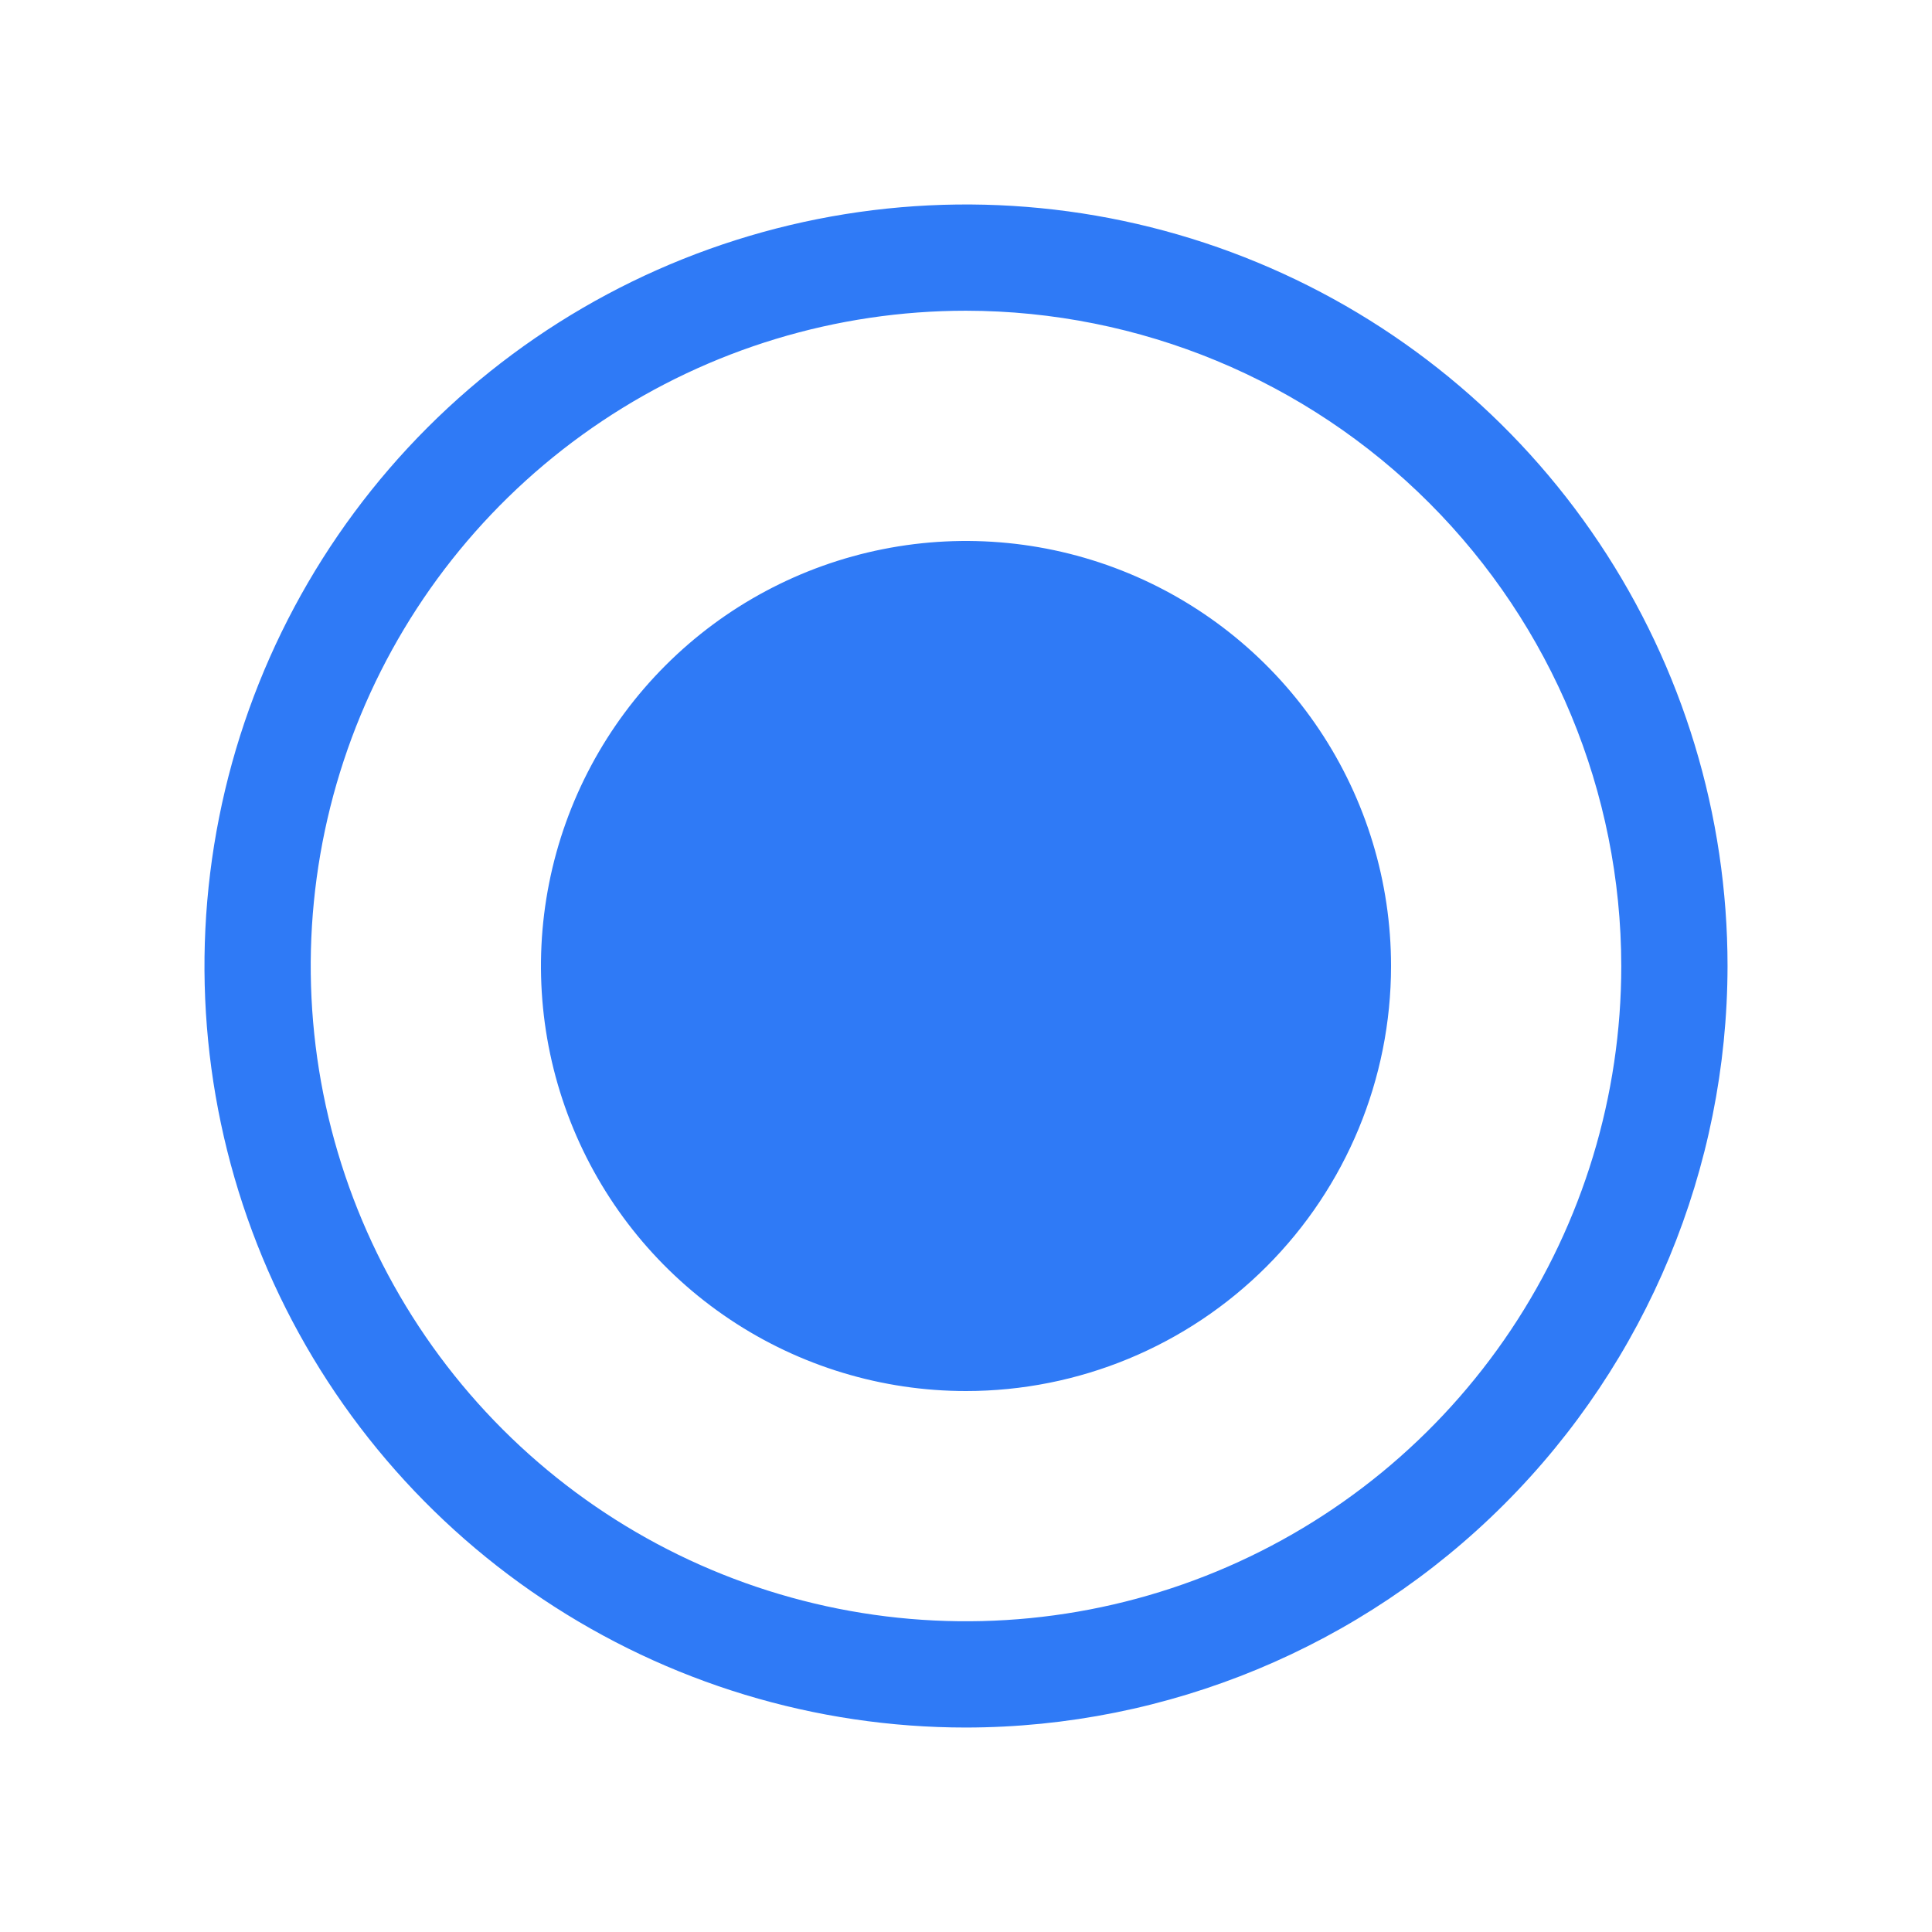 <svg width="100" height="100" viewBox="0 0 100 100" fill="none" xmlns="http://www.w3.org/2000/svg">
<path d="M50 89.417C42.204 89.417 34.583 87.105 28.101 82.774C21.619 78.443 16.567 72.287 13.584 65.084C10.6 57.882 9.82 49.956 11.341 42.31C12.862 34.664 16.616 27.641 22.128 22.128C27.641 16.616 34.664 12.862 42.31 11.341C49.956 9.82 57.882 10.601 65.084 13.584C72.287 16.567 78.443 21.619 82.774 28.101C87.105 34.583 89.417 42.204 89.417 50C89.405 60.45 85.249 70.469 77.859 77.859C70.469 85.249 60.45 89.405 50 89.417ZM50 16.083C43.292 16.083 36.734 18.073 31.157 21.799C25.579 25.526 21.232 30.823 18.665 37.021C16.098 43.218 15.426 50.038 16.735 56.617C18.044 63.196 21.274 69.239 26.017 73.983C30.761 78.726 36.804 81.956 43.383 83.265C49.962 84.574 56.782 83.902 62.979 81.335C69.177 78.768 74.474 74.421 78.201 68.843C81.927 63.266 83.917 56.708 83.917 50C83.907 41.008 80.331 32.387 73.972 26.028C67.614 19.67 58.992 16.093 50 16.083ZM72 50C72 45.649 70.71 41.395 68.292 37.778C65.875 34.16 62.439 31.34 58.419 29.675C54.399 28.01 49.976 27.574 45.708 28.423C41.44 29.272 37.52 31.367 34.444 34.444C31.367 37.52 29.272 41.441 28.423 45.708C27.574 49.976 28.009 54.399 29.675 58.419C31.34 62.439 34.16 65.875 37.778 68.292C41.395 70.71 45.649 72 50 72C55.835 72 61.431 69.682 65.556 65.556C69.682 61.431 72 55.835 72 50Z" fill="#2F7AF6"/>
</svg>

